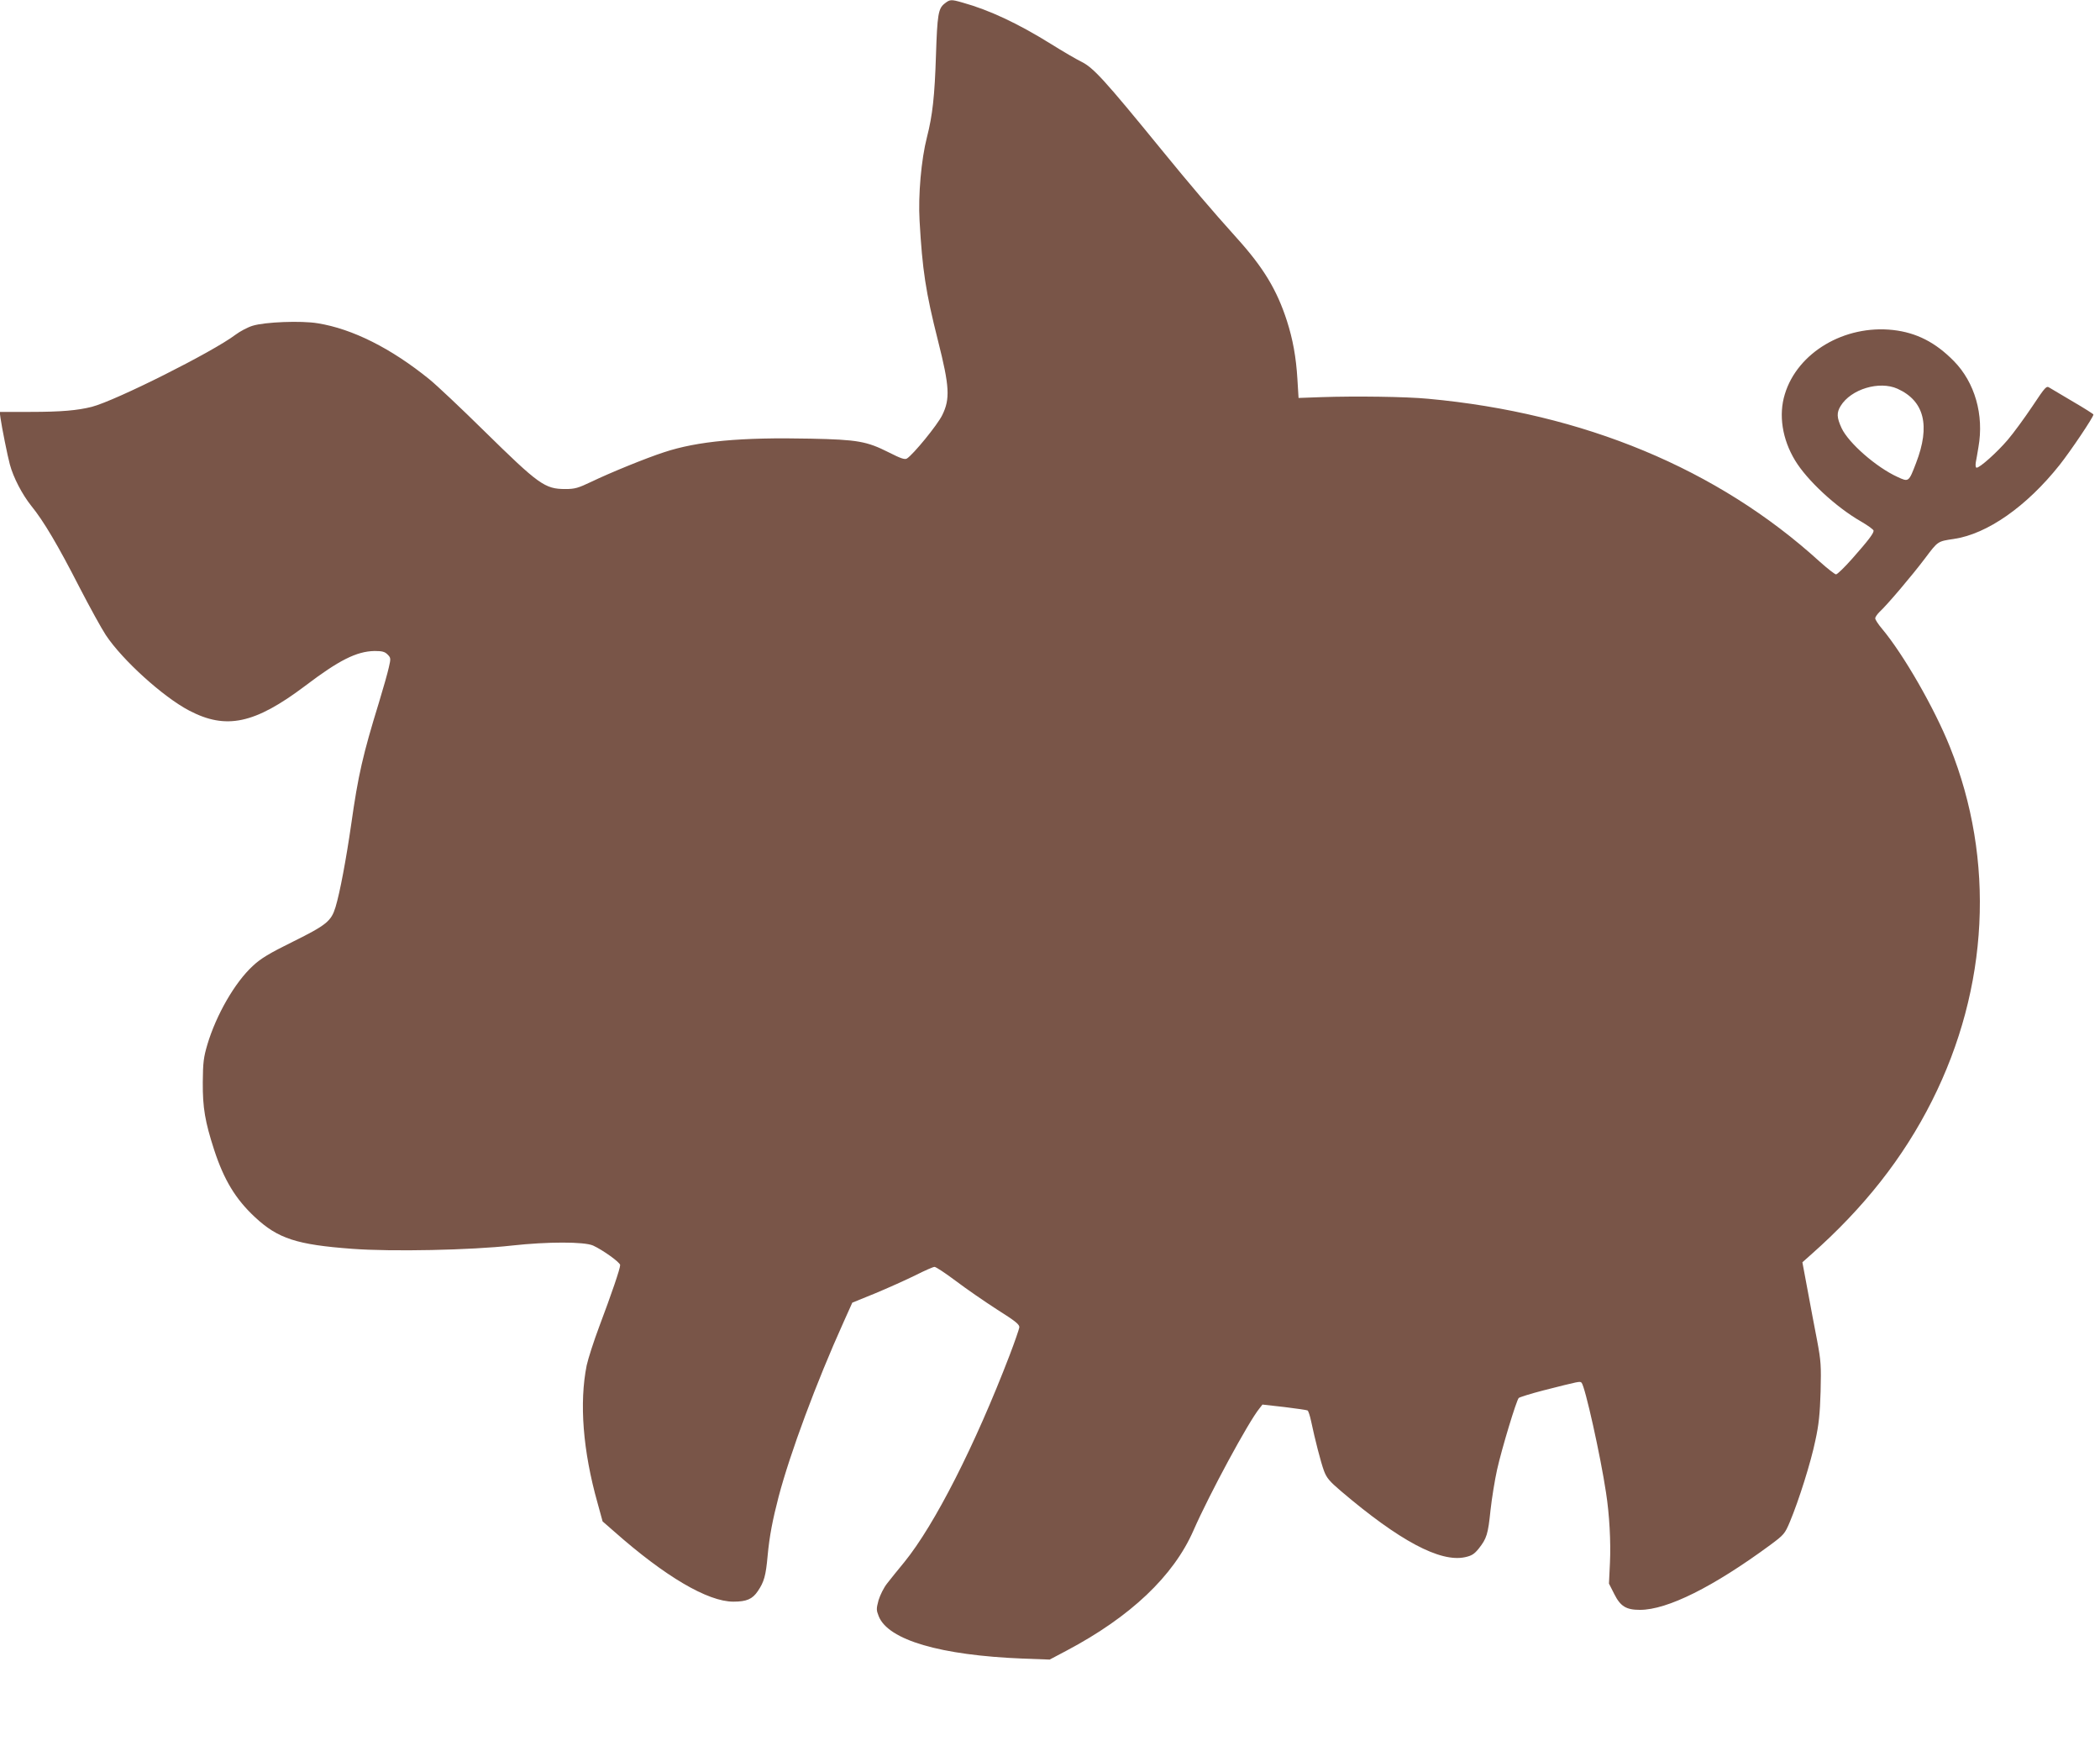 <?xml version="1.0" standalone="no"?>
<!DOCTYPE svg PUBLIC "-//W3C//DTD SVG 20010904//EN"
 "http://www.w3.org/TR/2001/REC-SVG-20010904/DTD/svg10.dtd">
<svg version="1.0" xmlns="http://www.w3.org/2000/svg"
 width="1280pt" height="1067pt" viewBox="0 0 1280 1067"
 preserveAspectRatio="xMidYMid meet">
<g transform="translate(0,1067) scale(0.1,-0.1)"
fill="#795548" stroke="none">
<path d="M5756 10647 c-37 -30 -43 -68 -51 -312 -8 -252 -21 -368 -55 -501
-35 -136 -54 -354 -45 -509 17 -300 37 -433 112 -730 71 -280 75 -356 26 -455
-30 -61 -176 -239 -215 -264 -13 -8 -37 0 -110 37 -135 68 -190 78 -478 84
-424 9 -688 -15 -893 -83 -108 -35 -329 -125 -443 -180 -80 -38 -100 -44 -158
-44 -125 0 -161 26 -496 355 -140 138 -290 279 -332 313 -234 190 -470 308
-681 342 -101 17 -323 8 -397 -15 -30 -9 -77 -34 -105 -55 -137 -104 -729
-401 -875 -439 -87 -22 -187 -31 -374 -31 l-188 0 5 -37 c8 -57 43 -232 57
-283 21 -79 75 -183 131 -253 75 -92 163 -241 294 -497 61 -118 133 -249 160
-290 100 -151 349 -377 508 -460 225 -118 399 -81 705 149 209 159 316 212
425 214 46 0 62 -4 79 -21 20 -20 21 -24 8 -79 -7 -32 -34 -128 -60 -213 -98
-318 -127 -444 -169 -741 -31 -215 -69 -418 -96 -507 -26 -85 -55 -109 -259
-210 -146 -72 -197 -103 -245 -148 -109 -100 -223 -298 -277 -479 -23 -78 -27
-109 -28 -230 -1 -156 14 -241 69 -411 60 -184 131 -301 248 -410 141 -132
256 -169 595 -194 239 -18 724 -8 972 20 218 24 441 24 495 0 61 -28 165 -103
165 -119 0 -22 -52 -174 -128 -376 -33 -88 -67 -194 -76 -235 -46 -229 -23
-522 66 -838 l31 -113 71 -62 c310 -274 570 -427 726 -427 80 0 116 15 149 64
38 56 49 93 60 217 11 118 30 217 67 359 70 265 229 694 396 1064 l53 118 140
57 c77 32 186 81 243 109 57 29 110 52 118 52 9 0 66 -38 129 -85 62 -47 175
-125 251 -174 114 -72 139 -92 137 -110 -2 -12 -28 -88 -59 -169 -212 -552
-457 -1033 -641 -1260 -38 -46 -85 -104 -105 -130 -21 -26 -43 -71 -53 -103
-14 -53 -14 -60 1 -98 58 -145 376 -238 880 -258 l162 -6 104 55 c389 206 651
454 773 733 96 219 334 660 402 743 l18 23 133 -15 c73 -9 137 -18 142 -21 5
-3 14 -31 21 -63 24 -114 60 -254 79 -305 16 -43 34 -64 102 -122 357 -304
606 -437 758 -404 41 9 56 19 83 52 49 62 57 88 72 234 8 73 26 184 40 247 29
130 118 423 132 437 5 5 72 26 149 46 225 57 224 57 234 47 21 -21 115 -443
149 -669 21 -134 30 -303 24 -429 l-6 -126 32 -63 c38 -76 73 -97 157 -97 167
0 447 140 795 396 82 61 88 67 119 141 54 129 128 363 155 495 21 95 28 163
32 298 4 159 2 187 -21 310 -14 74 -41 212 -58 307 l-32 171 54 48 c321 284
561 588 736 936 347 689 386 1468 109 2157 -94 235 -283 564 -414 720 -23 27
-41 55 -41 63 0 8 12 25 26 39 45 41 197 220 277 326 80 106 76 104 177 119
203 30 443 198 644 451 68 86 206 291 206 307 0 3 -55 38 -122 77 -68 40 -133
79 -145 86 -20 13 -24 9 -106 -114 -47 -70 -114 -162 -150 -204 -65 -76 -169
-169 -189 -169 -6 0 -8 13 -5 33 3 17 11 59 16 92 35 197 -22 395 -150 525
-112 114 -228 173 -370 189 -296 33 -583 -137 -660 -391 -39 -126 -16 -274 62
-403 72 -120 248 -284 401 -372 43 -25 78 -50 78 -57 0 -17 -32 -59 -130 -170
-47 -53 -91 -96 -99 -96 -7 0 -52 35 -100 78 -621 565 -1439 905 -2386 992
-136 13 -442 17 -650 10 l-140 -5 -7 115 c-8 134 -28 243 -64 355 -61 189
-144 326 -306 505 -153 170 -284 324 -457 536 -351 430 -416 501 -490 538 -29
14 -113 63 -185 108 -201 125 -376 207 -538 252 -73 21 -78 20 -112 -7z m5810
-2346 c163 -74 201 -224 113 -452 -45 -118 -45 -117 -114 -85 -129 59 -297
206 -340 297 -30 65 -31 94 -6 135 63 103 236 155 347 105z"/>
</g>
</svg>
